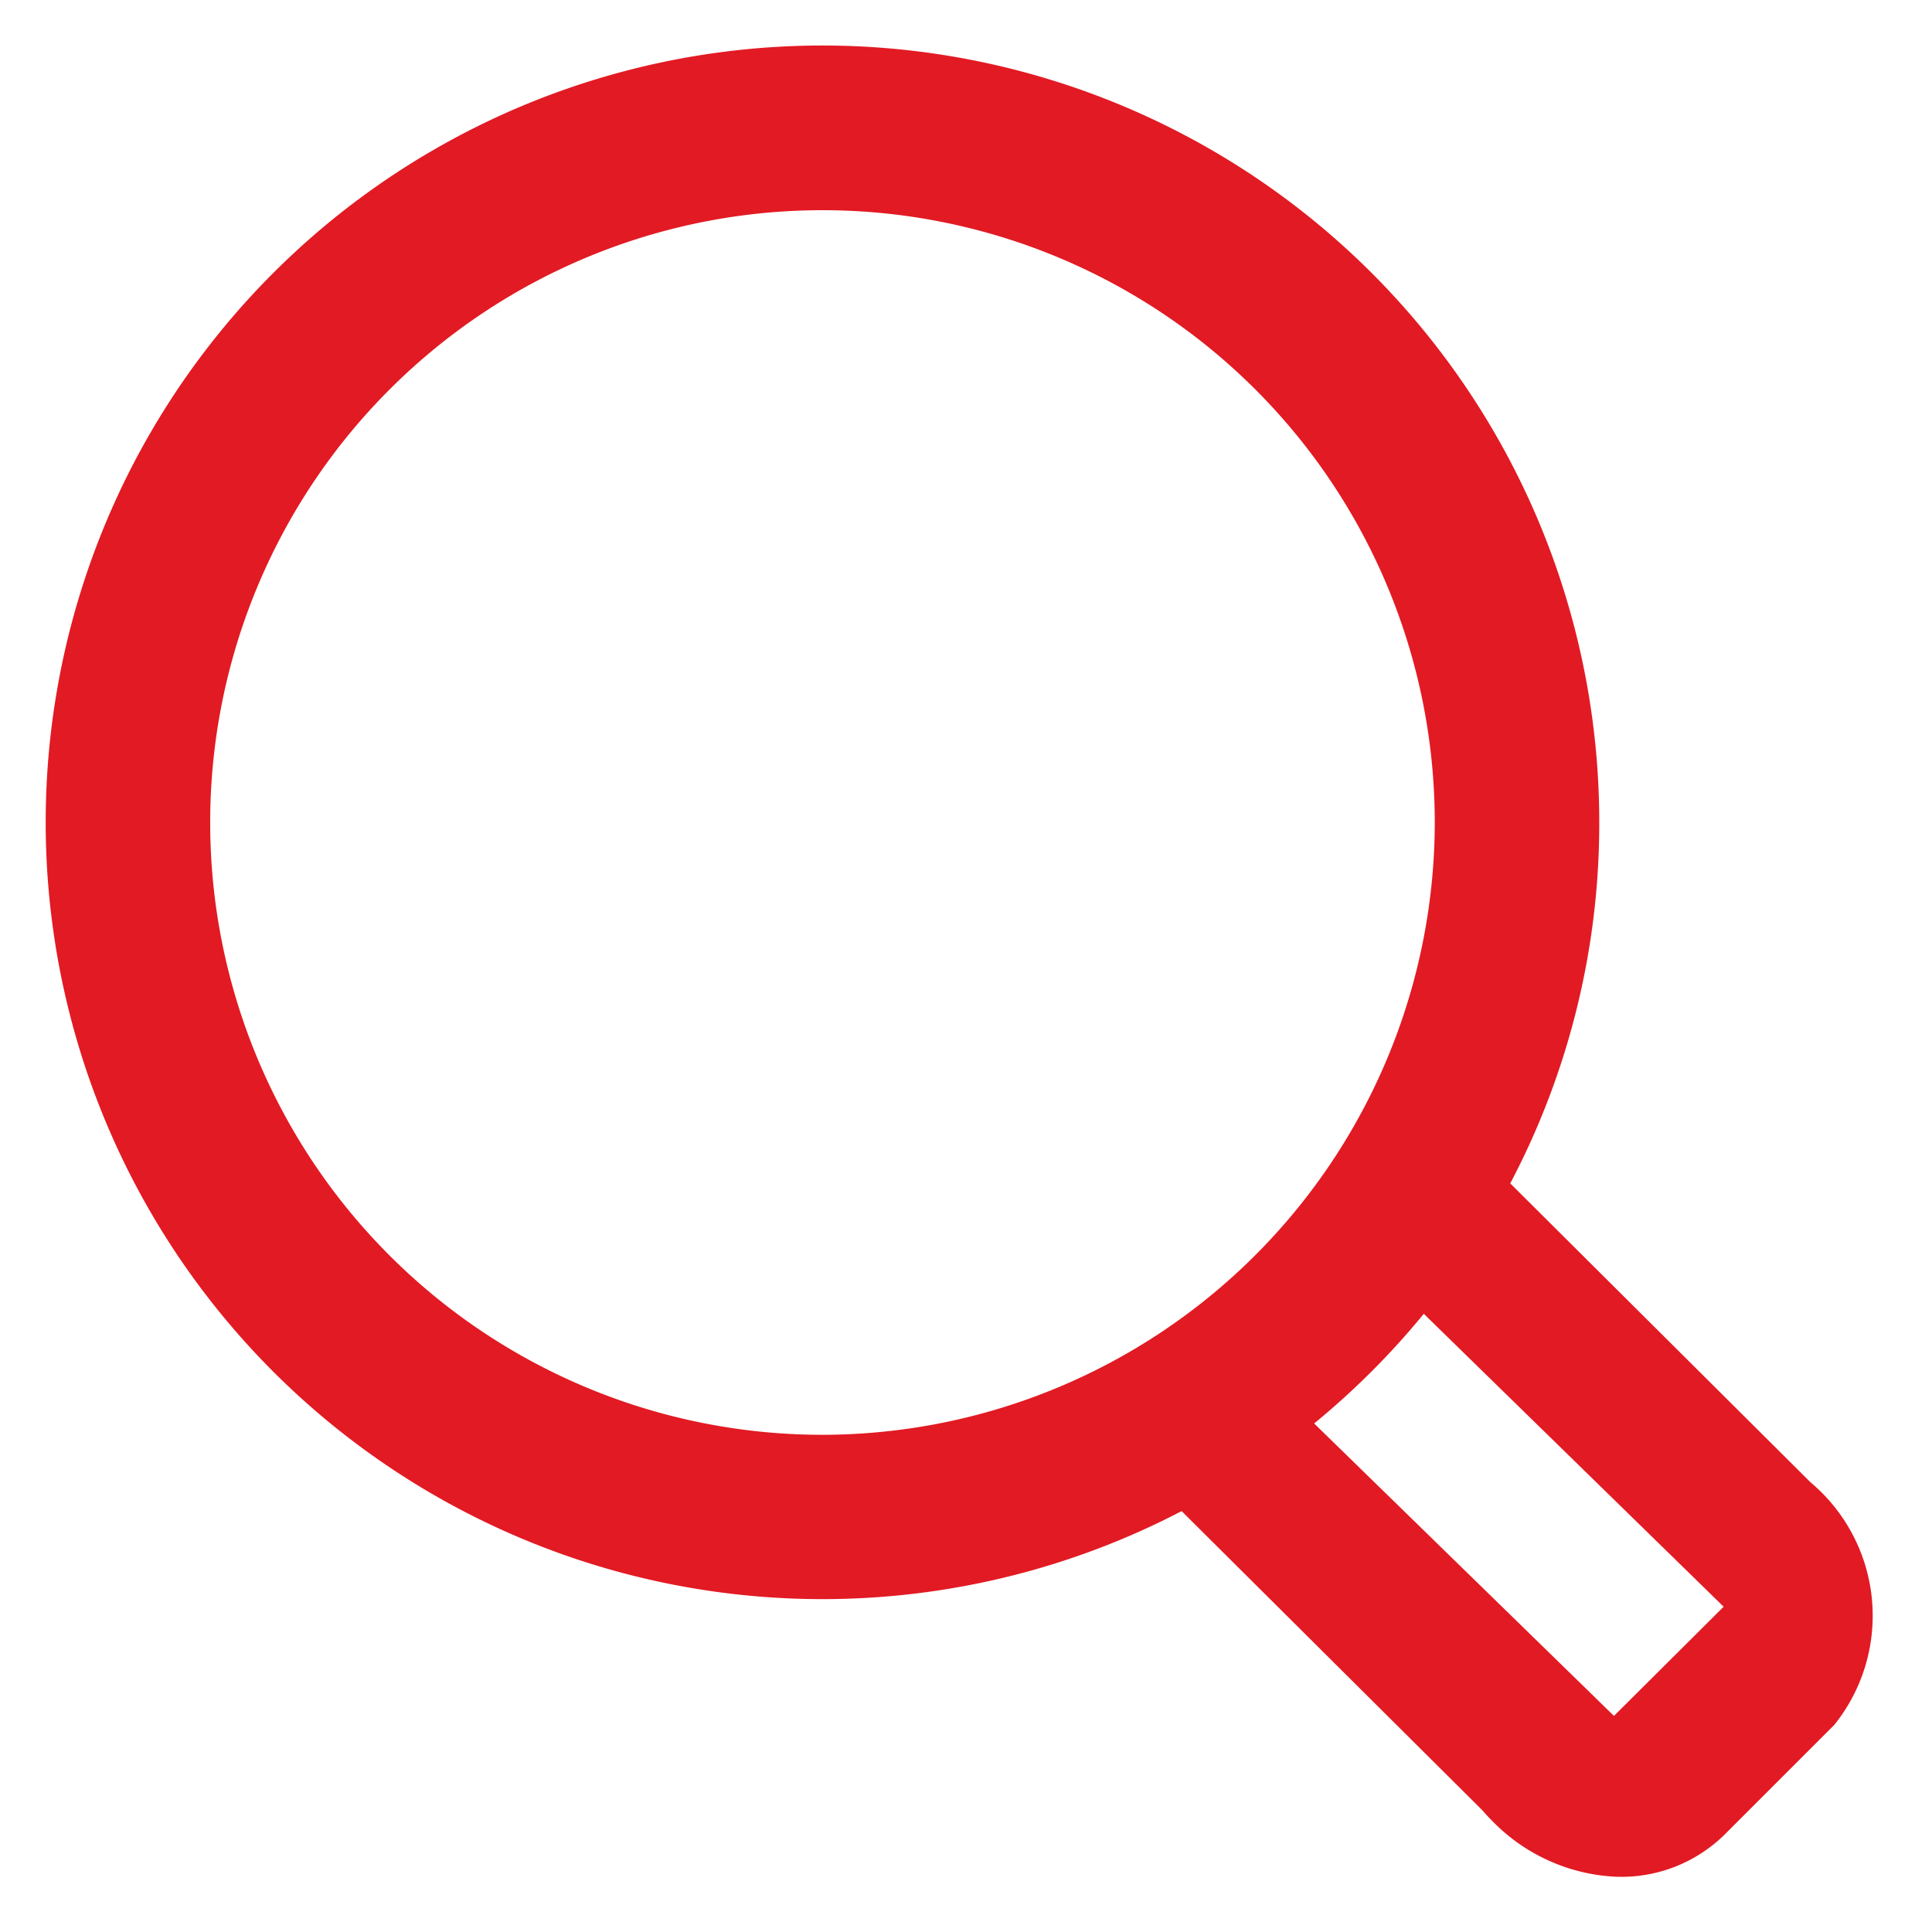 <svg xmlns="http://www.w3.org/2000/svg" width="21.141" height="21.035" viewBox="0 0 21.141 21.035"><defs><style>.a{fill:#e21a23;stroke:rgba(0,0,0,0);stroke-miterlimit:10;}</style></defs><g transform="translate(0.5 0.5)"><path class="a" d="M3,11.535a8.45,8.45,0,0,1,.974-3.949L.688,4.315a1.907,1.907,0,0,1-.26-2.654l1.2-1.2A1.609,1.609,0,0,1,2.834,0,2.018,2.018,0,0,1,4.178.617c.034.034.068.071.1.108L7.57,4A8.5,8.5,0,1,1,3,11.535Zm1.8,0a6.7,6.7,0,1,0,6.7-6.7A6.708,6.708,0,0,0,4.8,11.535ZM1.639,2.954,4.92,6.159a8.575,8.575,0,0,1,1.2-1.2l-3.281-3.2Z" transform="translate(20 20.035) rotate(180)"/></g></svg>